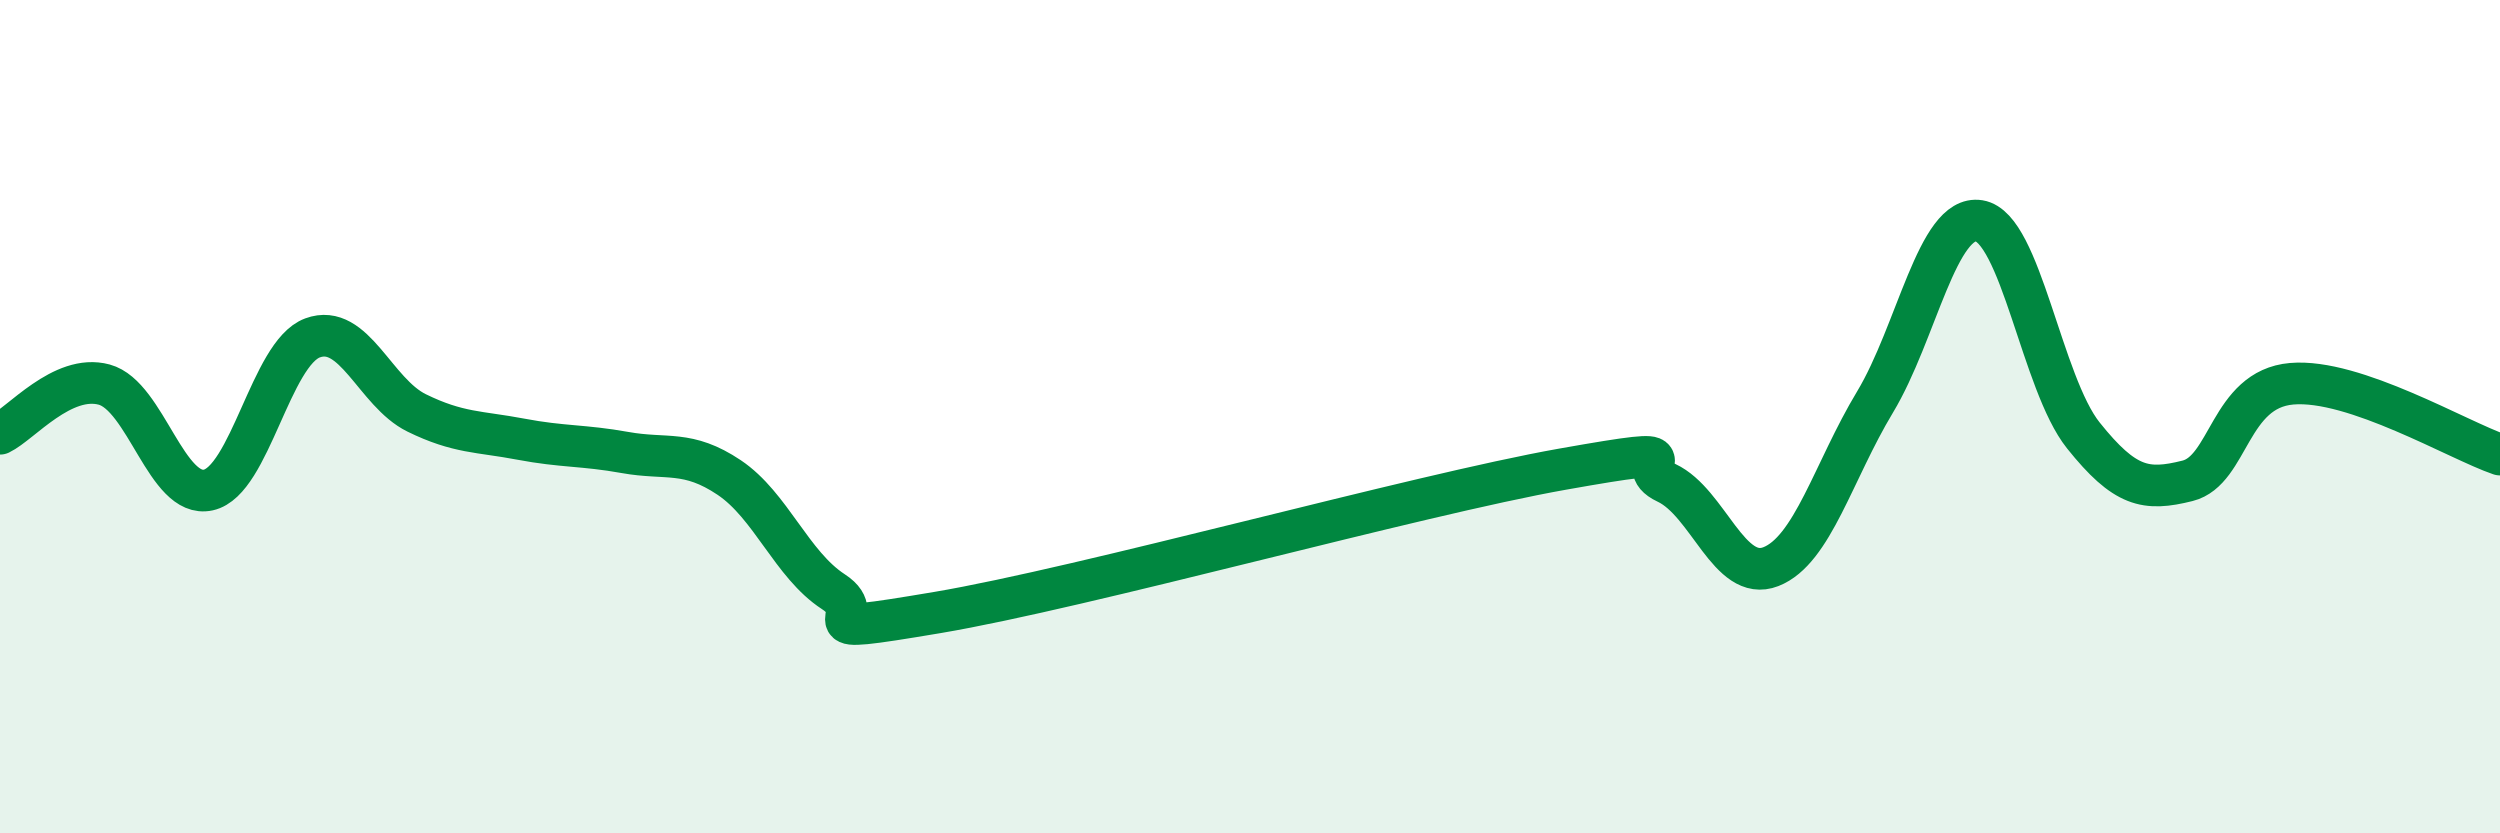 
    <svg width="60" height="20" viewBox="0 0 60 20" xmlns="http://www.w3.org/2000/svg">
      <path
        d="M 0,10.41 C 0.5,10.17 1.5,8.96 2.5,9.23 C 3.5,9.5 4,11.98 5,11.76 C 6,11.54 6.5,8.48 7.5,8.11 C 8.5,7.74 9,9.42 10,9.91 C 11,10.4 11.5,10.35 12.5,10.54 C 13.5,10.73 14,10.68 15,10.86 C 16,11.04 16.5,10.79 17.5,11.46 C 18.5,12.13 19,13.55 20,14.2 C 21,14.85 19,15.29 22.5,14.7 C 26,14.11 34,11.88 37.5,11.26 C 41,10.64 39,11.12 40,11.59 C 41,12.06 41.5,13.99 42.5,13.6 C 43.5,13.21 44,11.31 45,9.65 C 46,7.99 46.5,5.14 47.5,5.3 C 48.5,5.46 49,9.2 50,10.45 C 51,11.7 51.5,11.79 52.5,11.54 C 53.5,11.29 53.5,9.34 55,9.21 C 56.5,9.08 59,10.57 60,10.91L60 20L0 20Z"
        fill="#008740"
        opacity="0.1"
        stroke-linecap="round"
        stroke-linejoin="round"
      />
      <path
        d="M 0,10.41 C 0.5,10.17 1.5,8.96 2.5,9.23 C 3.5,9.5 4,11.98 5,11.76 C 6,11.54 6.5,8.48 7.5,8.11 C 8.5,7.74 9,9.42 10,9.91 C 11,10.4 11.5,10.35 12.5,10.54 C 13.5,10.73 14,10.68 15,10.86 C 16,11.04 16.5,10.79 17.5,11.46 C 18.5,12.13 19,13.55 20,14.2 C 21,14.85 19,15.29 22.5,14.7 C 26,14.11 34,11.88 37.5,11.26 C 41,10.64 39,11.12 40,11.59 C 41,12.06 41.5,13.99 42.5,13.6 C 43.5,13.21 44,11.31 45,9.65 C 46,7.99 46.5,5.14 47.5,5.3 C 48.5,5.46 49,9.2 50,10.45 C 51,11.7 51.5,11.79 52.5,11.54 C 53.5,11.29 53.5,9.34 55,9.21 C 56.5,9.08 59,10.57 60,10.91"
        stroke="#008740"
        stroke-width="1"
        fill="none"
        stroke-linecap="round"
        stroke-linejoin="round"
      />
    </svg>
  
